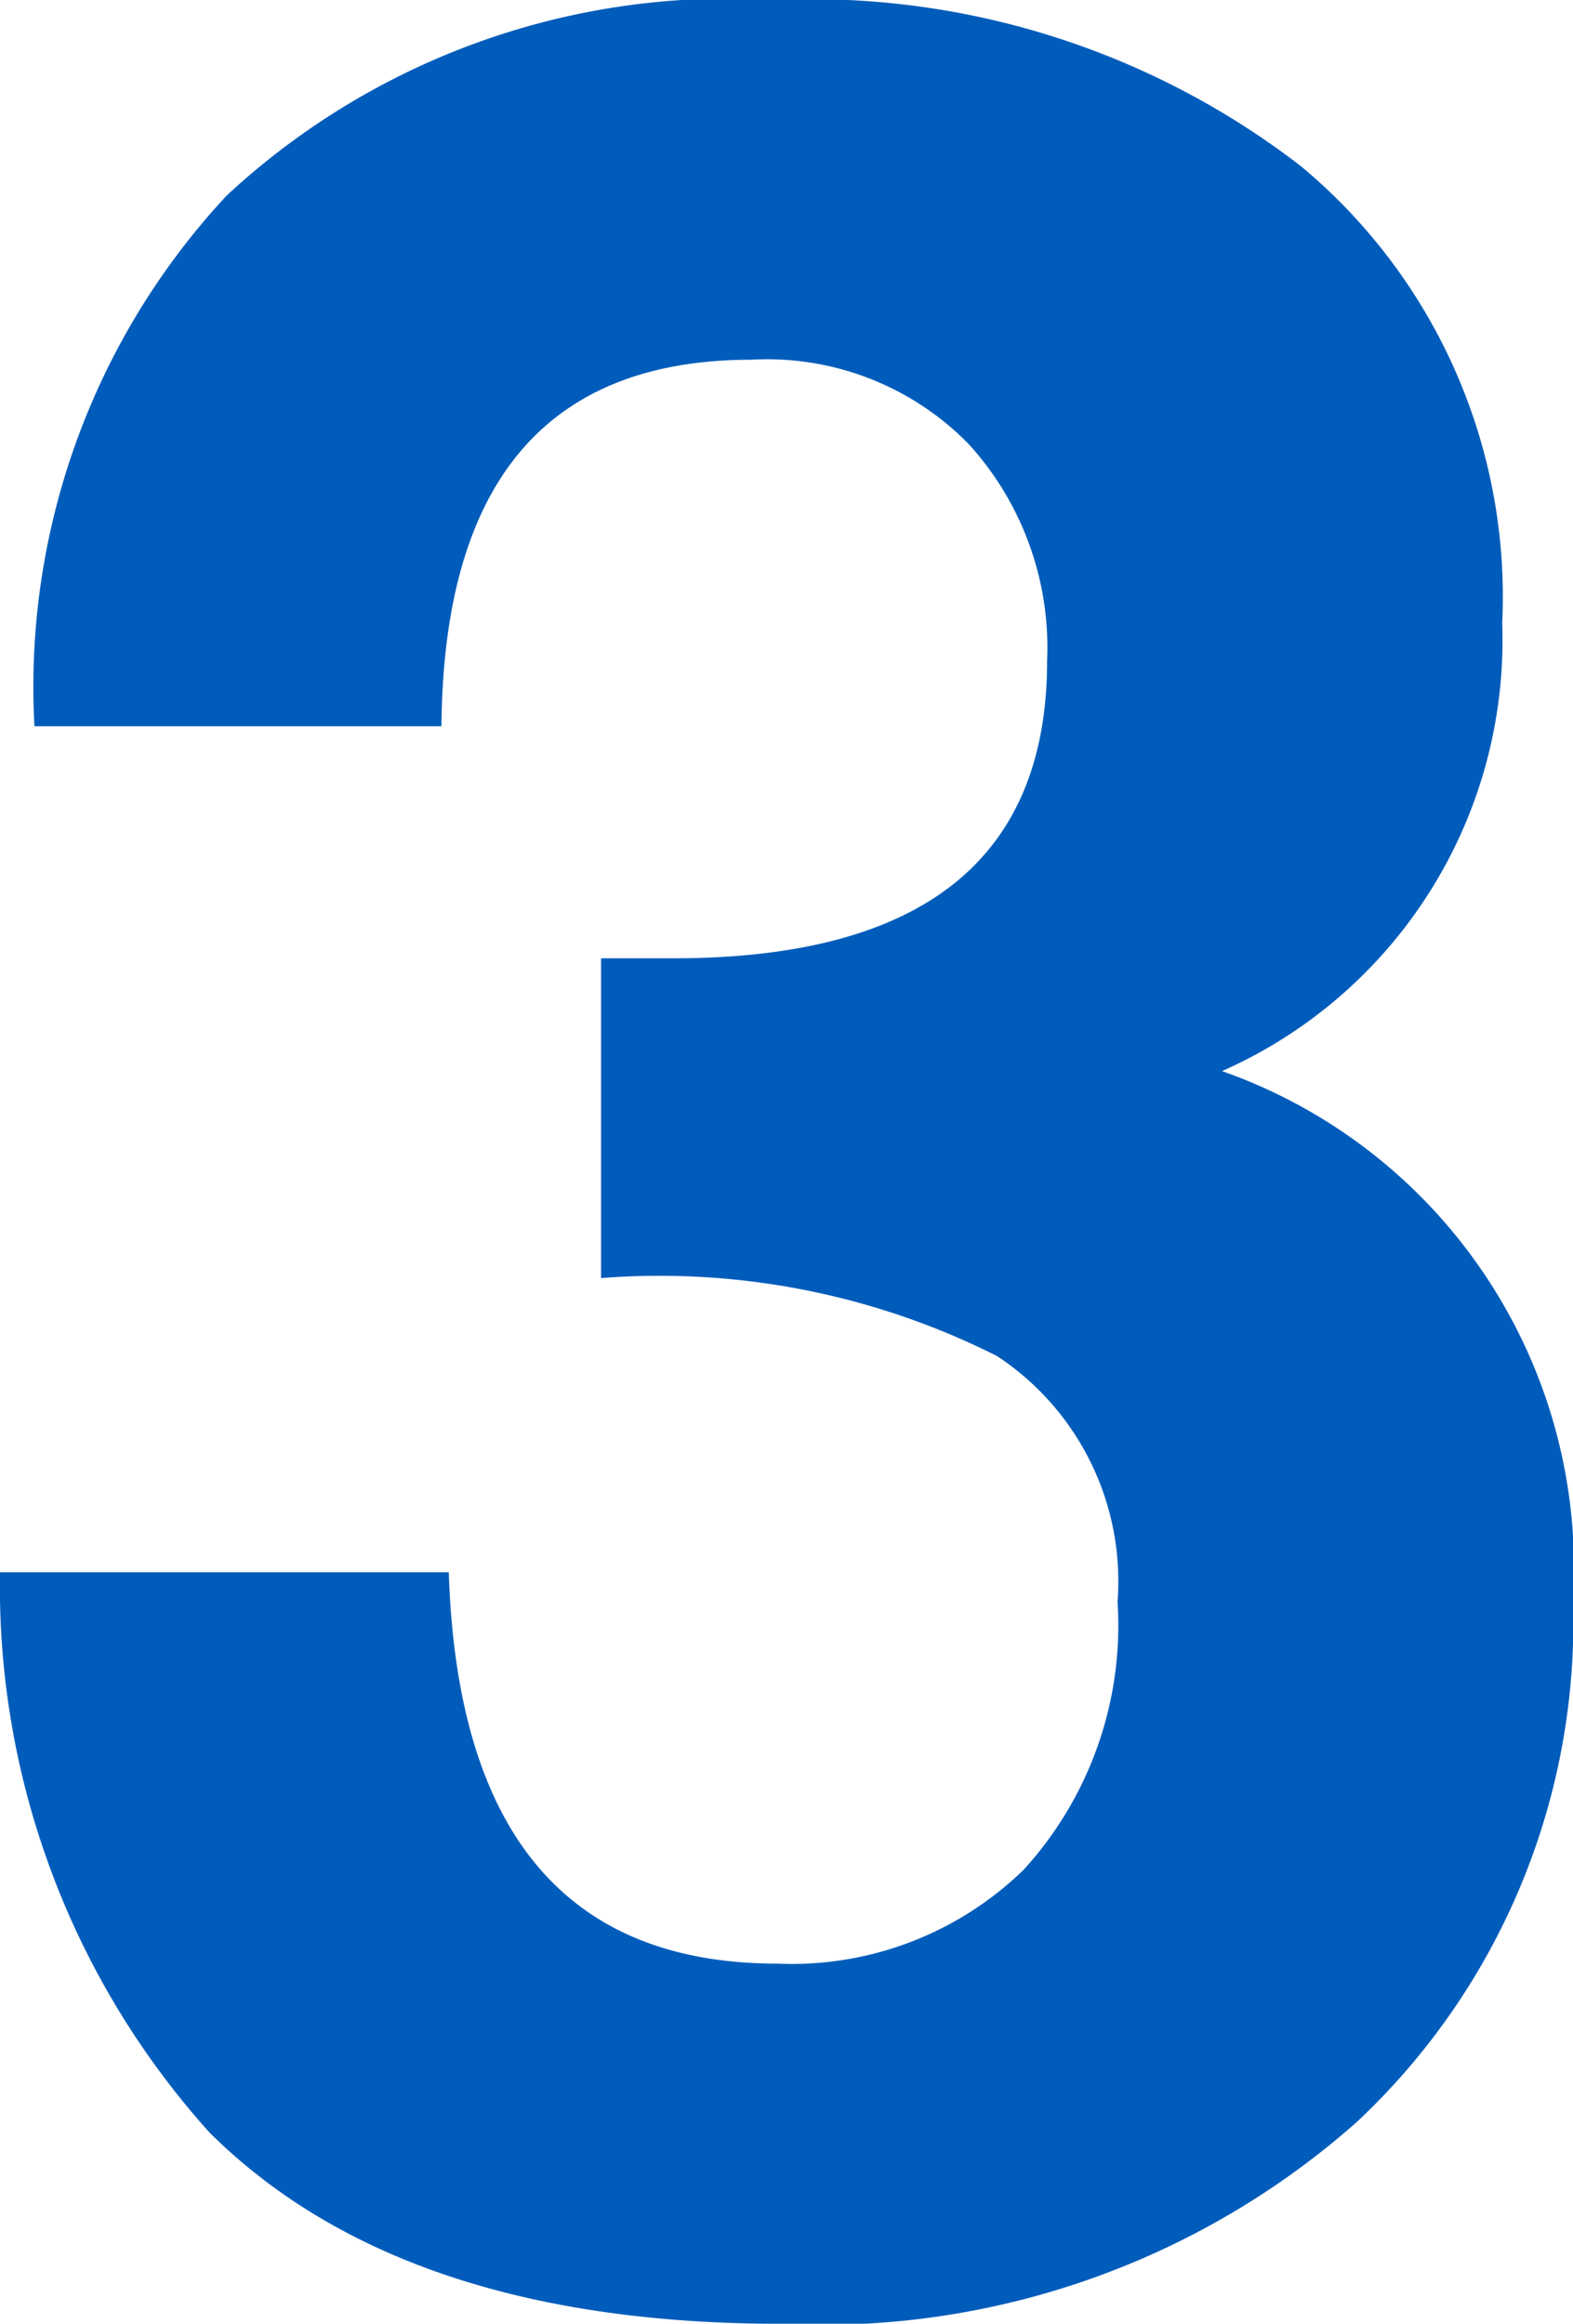 <svg xmlns="http://www.w3.org/2000/svg" width="17.175" height="25.361" viewBox="0 0 17.175 25.361">
  <path id="パス_3" data-name="パス 3" d="M-8.81-7.69h4.9q.137,4.272,3.589,4.272A3.629,3.629,0,0,0,2.367-4.443,3.954,3.954,0,0,0,3.392-7.366a2.943,2.943,0,0,0-1.316-2.683A8.187,8.187,0,0,0-2.247-10.9V-14.39h.786q4.084,0,4.084-3.247A3.3,3.3,0,0,0,1.769-20a3.077,3.077,0,0,0-2.375-.923q-3.35,0-3.384,4H-8.434a7.865,7.865,0,0,1,2.1-5.793A8.051,8.051,0,0,1-.35-24.849a8.753,8.753,0,0,1,5.742,1.812,6.108,6.108,0,0,1,2.2,4.99,5.143,5.143,0,0,1-3.059,4.888A5.75,5.75,0,0,1,8.365-7.383,7.472,7.472,0,0,1,6.007-1.692,8.8,8.8,0,0,1-.282.513q-4.136,0-6.238-2.085A8.91,8.91,0,0,1-8.81-7.69Z" transform="translate(8.81 24.849)" fill="#005cbb"/>
</svg>
